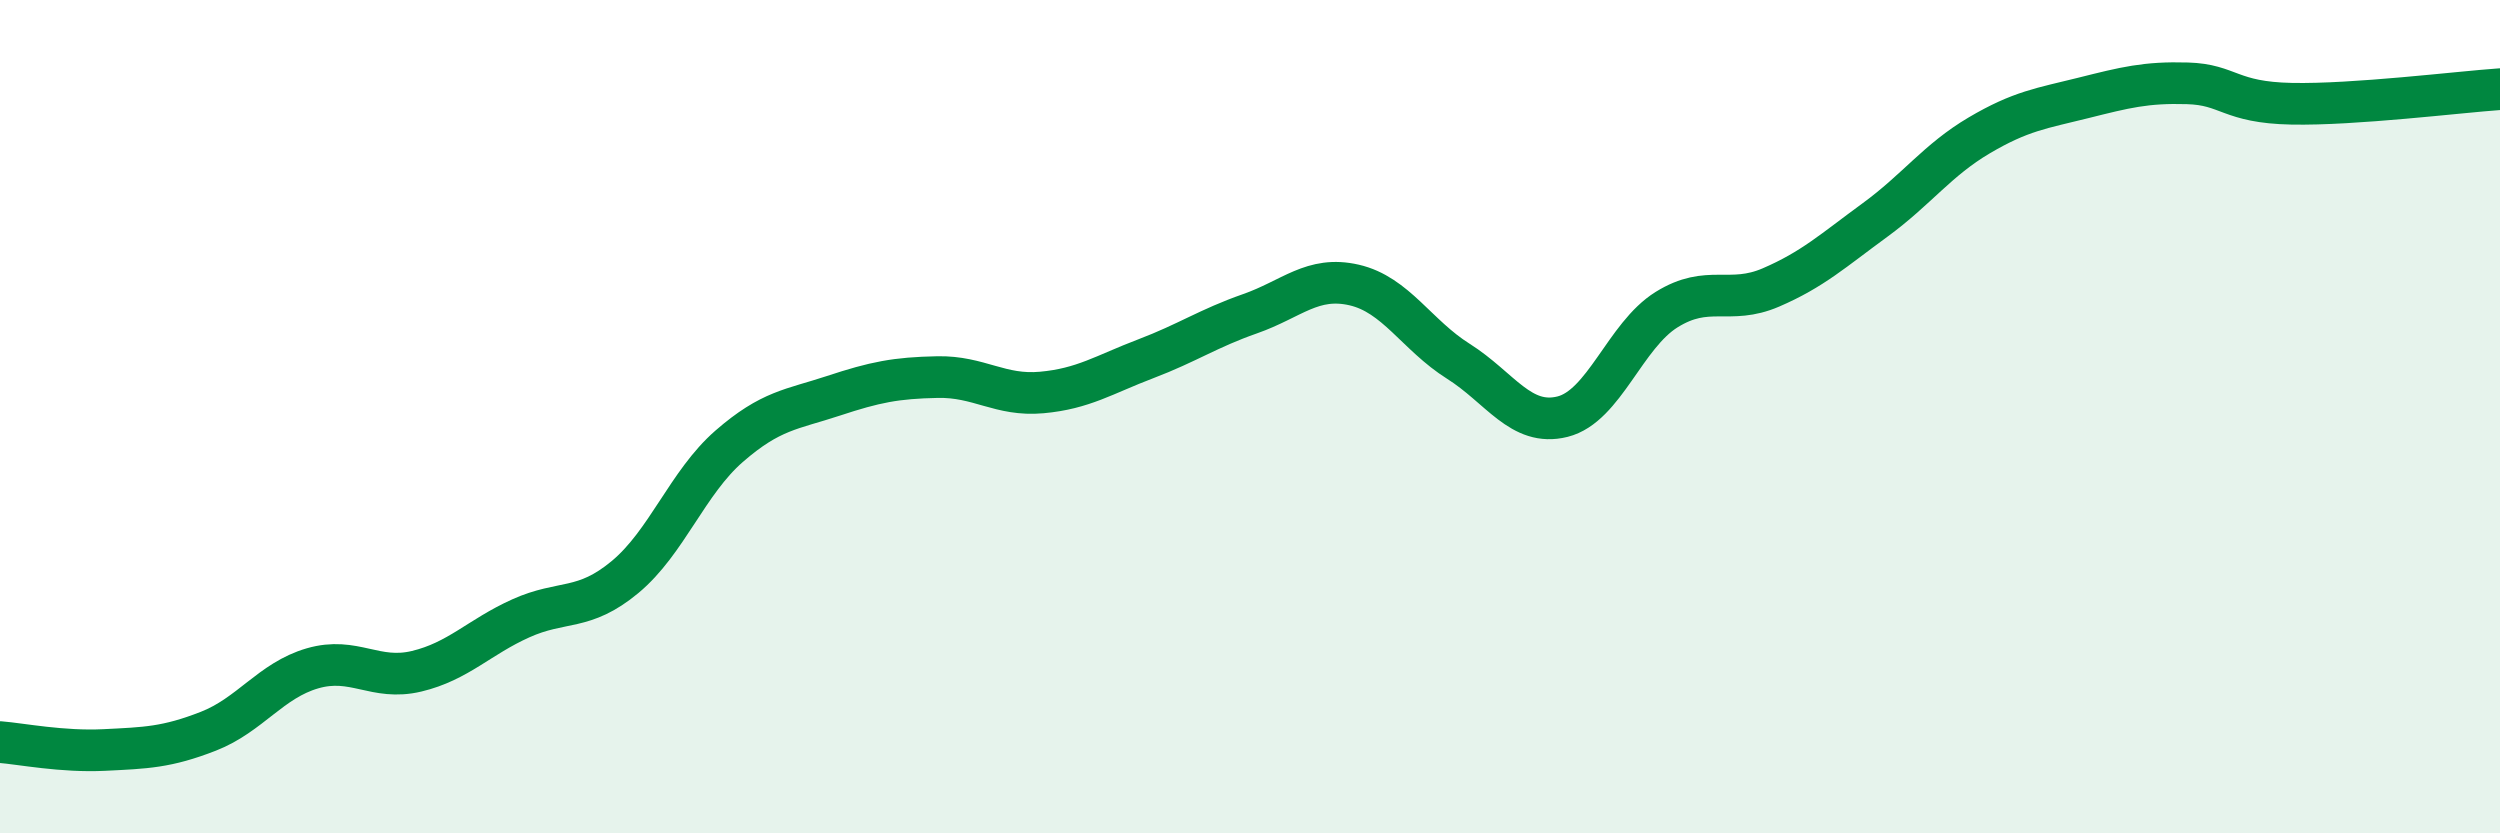 
    <svg width="60" height="20" viewBox="0 0 60 20" xmlns="http://www.w3.org/2000/svg">
      <path
        d="M 0,17.81 C 0.5,17.85 1.5,18.05 2.5,18 C 3.5,17.95 4,17.94 5,17.55 C 6,17.16 6.5,16.33 7.5,16.04 C 8.5,15.75 9,16.35 10,16.11 C 11,15.87 11.5,15.29 12.5,14.84 C 13.5,14.39 14,14.68 15,13.85 C 16,13.02 16.5,11.58 17.5,10.71 C 18.5,9.84 19,9.83 20,9.5 C 21,9.17 21.5,9.07 22.5,9.05 C 23.5,9.03 24,9.51 25,9.42 C 26,9.33 26.5,8.99 27.5,8.61 C 28.5,8.23 29,7.88 30,7.53 C 31,7.18 31.5,6.61 32.5,6.84 C 33.5,7.07 34,8.04 35,8.67 C 36,9.3 36.5,10.25 37.5,10 C 38.5,9.75 39,8.05 40,7.43 C 41,6.81 41.5,7.33 42.5,6.9 C 43.5,6.47 44,6.01 45,5.28 C 46,4.55 46.5,3.84 47.5,3.25 C 48.5,2.66 49,2.6 50,2.35 C 51,2.1 51.5,1.97 52.5,2 C 53.5,2.03 53.5,2.46 55,2.49 C 56.5,2.52 59,2.21 60,2.14L60 20L0 20Z"
        fill="#008740"
        opacity="0.1"
        stroke-linecap="round"
        stroke-linejoin="round"
      />
      <path
        d="M 0,17.81 C 0.5,17.85 1.5,18.05 2.5,18 C 3.5,17.95 4,17.94 5,17.55 C 6,17.16 6.5,16.33 7.5,16.04 C 8.5,15.75 9,16.35 10,16.11 C 11,15.87 11.5,15.29 12.5,14.84 C 13.5,14.39 14,14.68 15,13.85 C 16,13.02 16.5,11.58 17.5,10.71 C 18.5,9.84 19,9.83 20,9.5 C 21,9.17 21.5,9.07 22.5,9.05 C 23.5,9.03 24,9.51 25,9.42 C 26,9.33 26.5,8.99 27.5,8.61 C 28.5,8.23 29,7.88 30,7.53 C 31,7.18 31.5,6.61 32.5,6.84 C 33.5,7.07 34,8.04 35,8.67 C 36,9.3 36.5,10.25 37.5,10 C 38.5,9.75 39,8.05 40,7.43 C 41,6.81 41.5,7.33 42.5,6.9 C 43.5,6.47 44,6.01 45,5.28 C 46,4.55 46.5,3.84 47.5,3.25 C 48.5,2.66 49,2.6 50,2.35 C 51,2.1 51.5,1.97 52.5,2 C 53.5,2.03 53.5,2.46 55,2.49 C 56.5,2.52 59,2.21 60,2.14"
        stroke="#008740"
        stroke-width="1"
        fill="none"
        stroke-linecap="round"
        stroke-linejoin="round"
      />
    </svg>
  